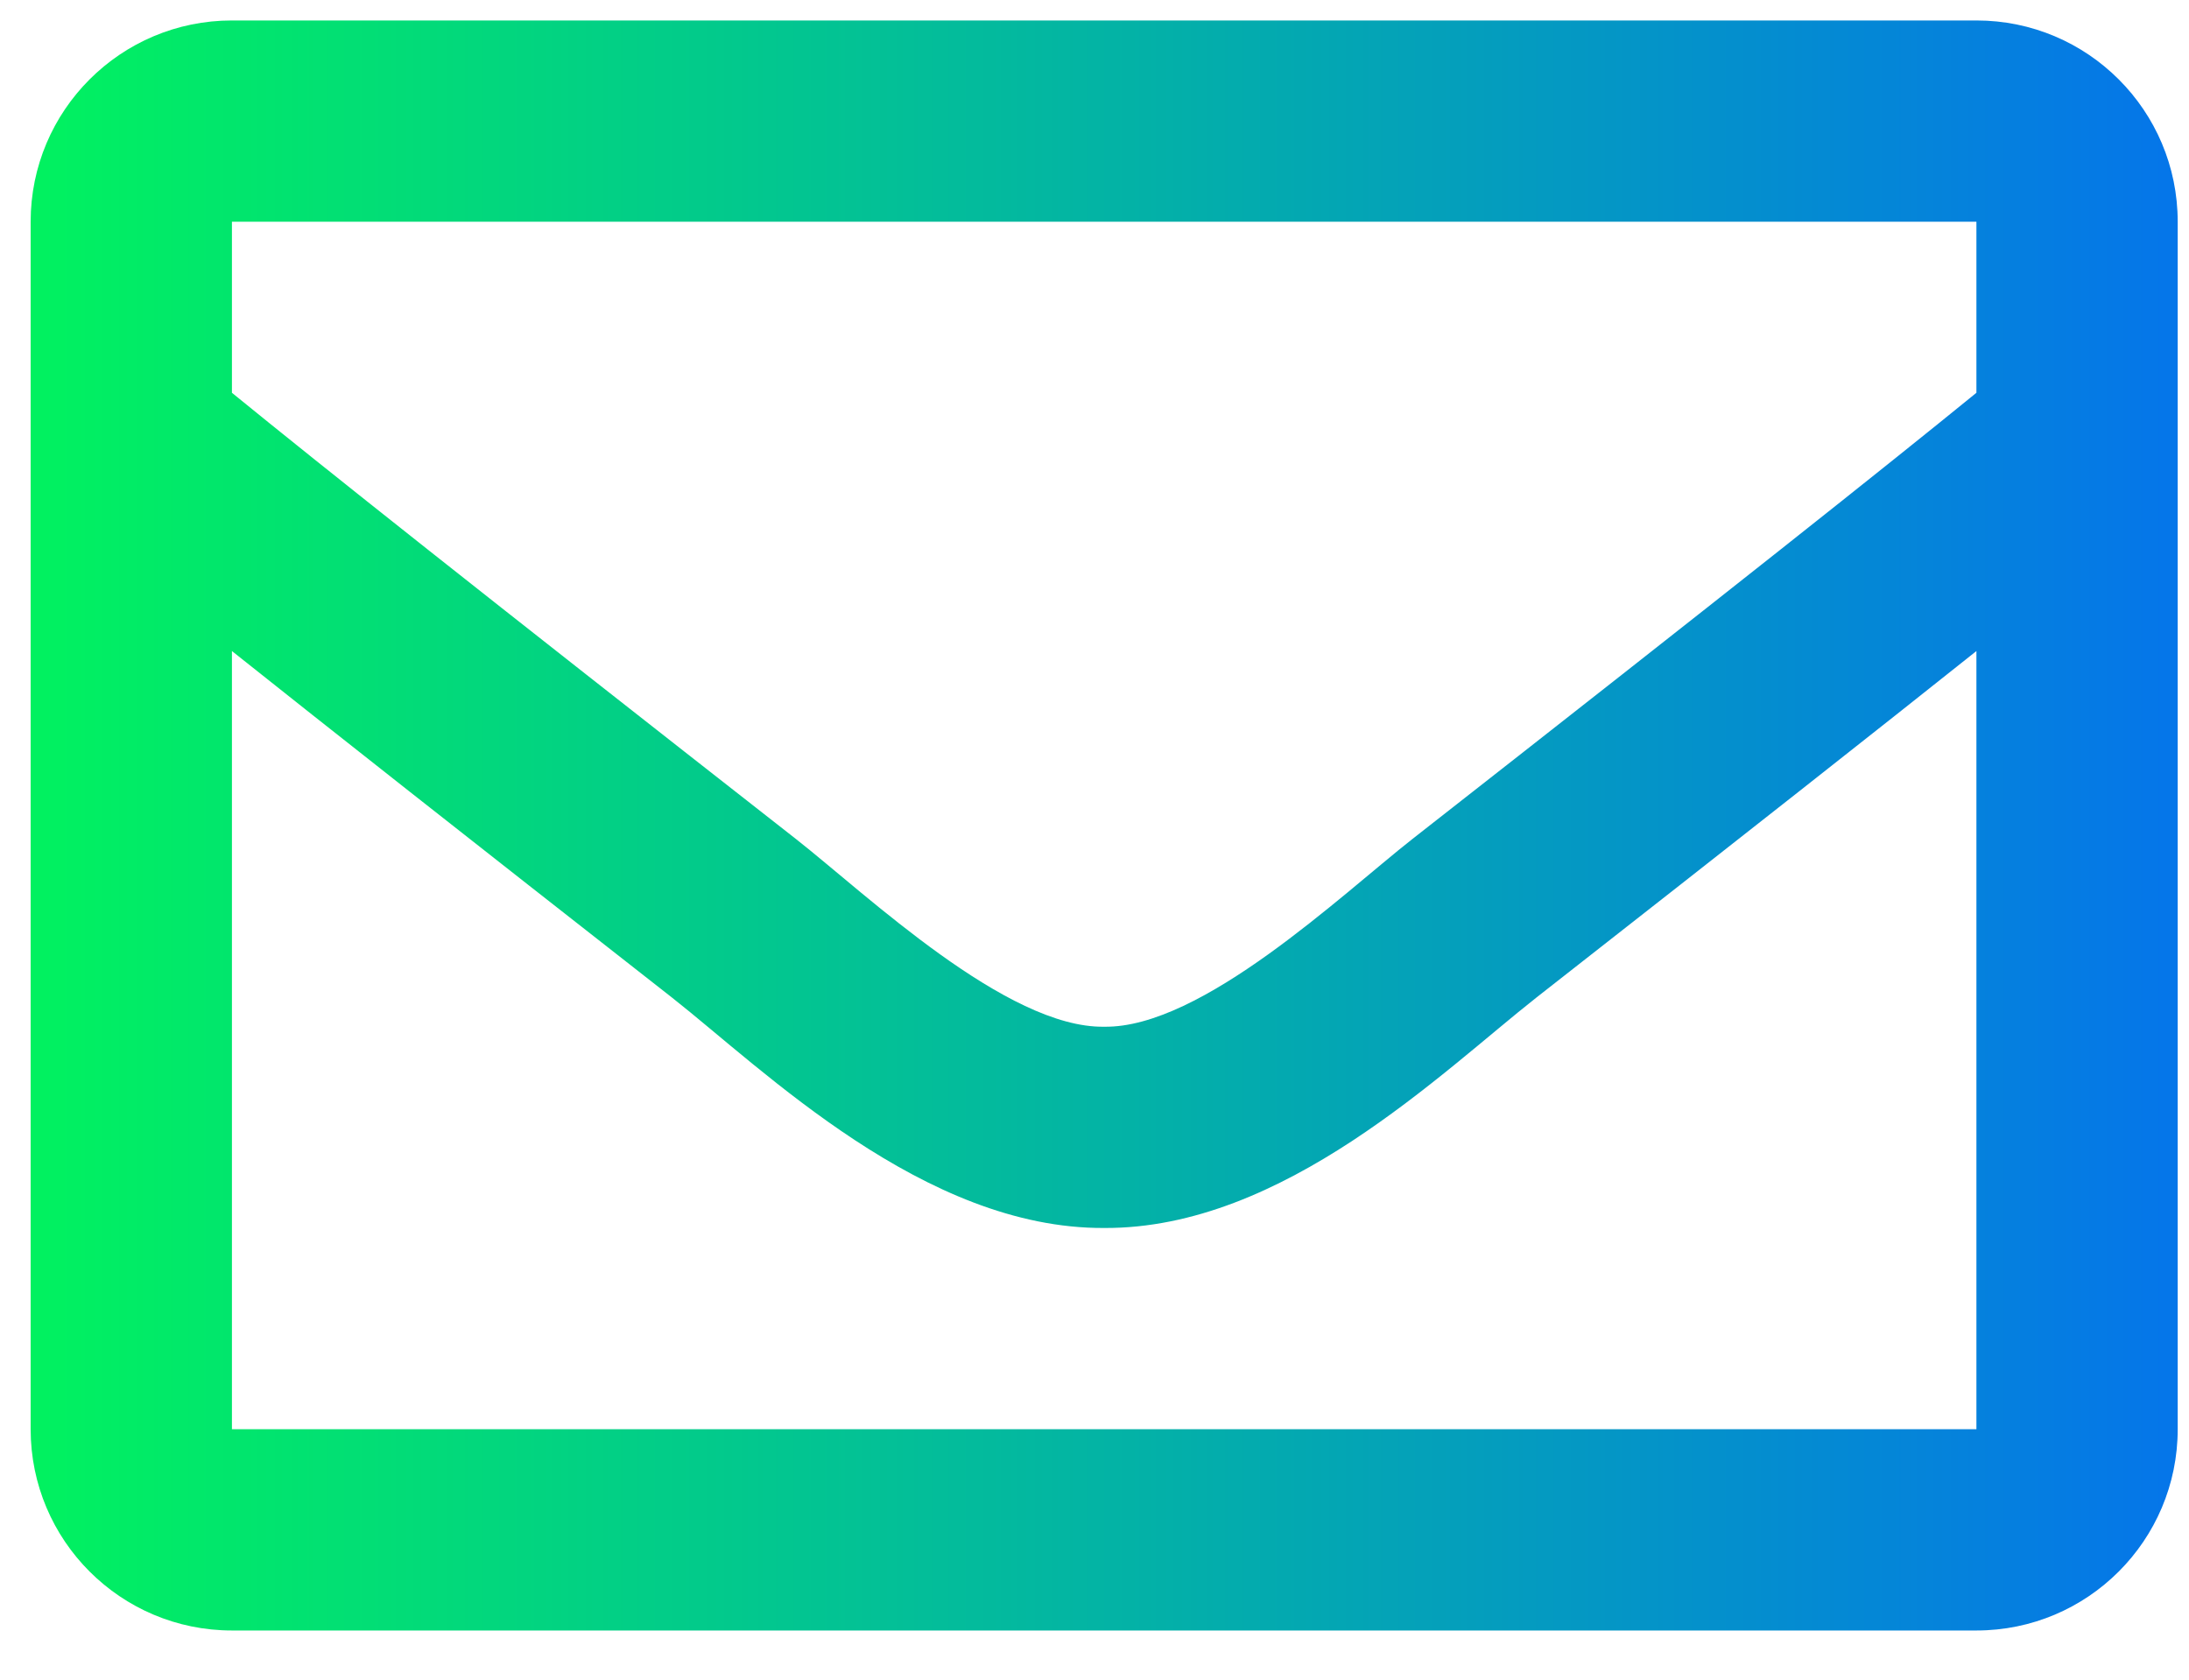 <?xml version="1.0" encoding="UTF-8"?>
<svg width="43px" height="33px" viewBox="0 0 43 33" version="1.1" xmlns="http://www.w3.org/2000/svg" xmlns:xlink="http://www.w3.org/1999/xlink">
    <title>8A0EC178-1546-4BE6-9C0B-1F638D21FB30</title>
    <defs>
        <linearGradient x1="100%" y1="50%" x2="0%" y2="50%" id="linearGradient-1">
            <stop stop-color="#0576E9" offset="0%"></stop>
            <stop stop-color="#01F160" offset="100%"></stop>
        </linearGradient>
    </defs>
    <g id="Discovery" stroke="none" stroke-width="1" fill="none" fill-rule="evenodd">
        <g id="1440px-/-v2.0-/-Home-Page---Default" transform="translate(-698, -3480)" fill="url(#linearGradient-1)" fill-rule="nonzero">
            <g id="Group-4" transform="translate(-1, 3198.573)">
                <g id="Group-12" transform="translate(0.094, 0.684)">
                    <g id="Icons-/-200px-/-Circular-/-FA-Outlines-/-Calculator-Copy" transform="translate(670.906, 247.271)">
                        <path d="M66.824,65.506 C69.008,65.506 70.778,63.736 70.778,61.552 L70.778,37.828 C70.778,35.644 69.008,33.874 66.824,33.874 L32.556,33.874 C30.372,33.874 28.602,35.644 28.602,37.828 L28.602,61.552 C28.602,63.736 30.372,65.506 32.556,65.506 L66.824,65.506 Z M49.69,53.644 C47.778,53.675 45.029,51.052 43.642,49.961 C37.348,45.033 34.403,42.694 32.556,41.189 L32.556,37.828 L66.824,37.828 L66.824,41.189 C64.977,42.693 62.033,45.032 55.738,49.961 C54.35,51.053 51.602,53.674 49.69,53.644 Z M66.824,61.552 L32.556,61.552 L32.556,46.263 C34.443,47.766 37.12,49.876 41.2,53.071 C43.001,54.488 46.154,57.617 49.69,57.598 C53.209,57.617 56.322,54.534 58.179,53.072 C62.259,49.877 64.937,47.767 66.824,46.263 L66.824,61.552 Z" id="icon-post"></path>
                    </g>
                </g>
            </g>
        </g>
    </g>
</svg>